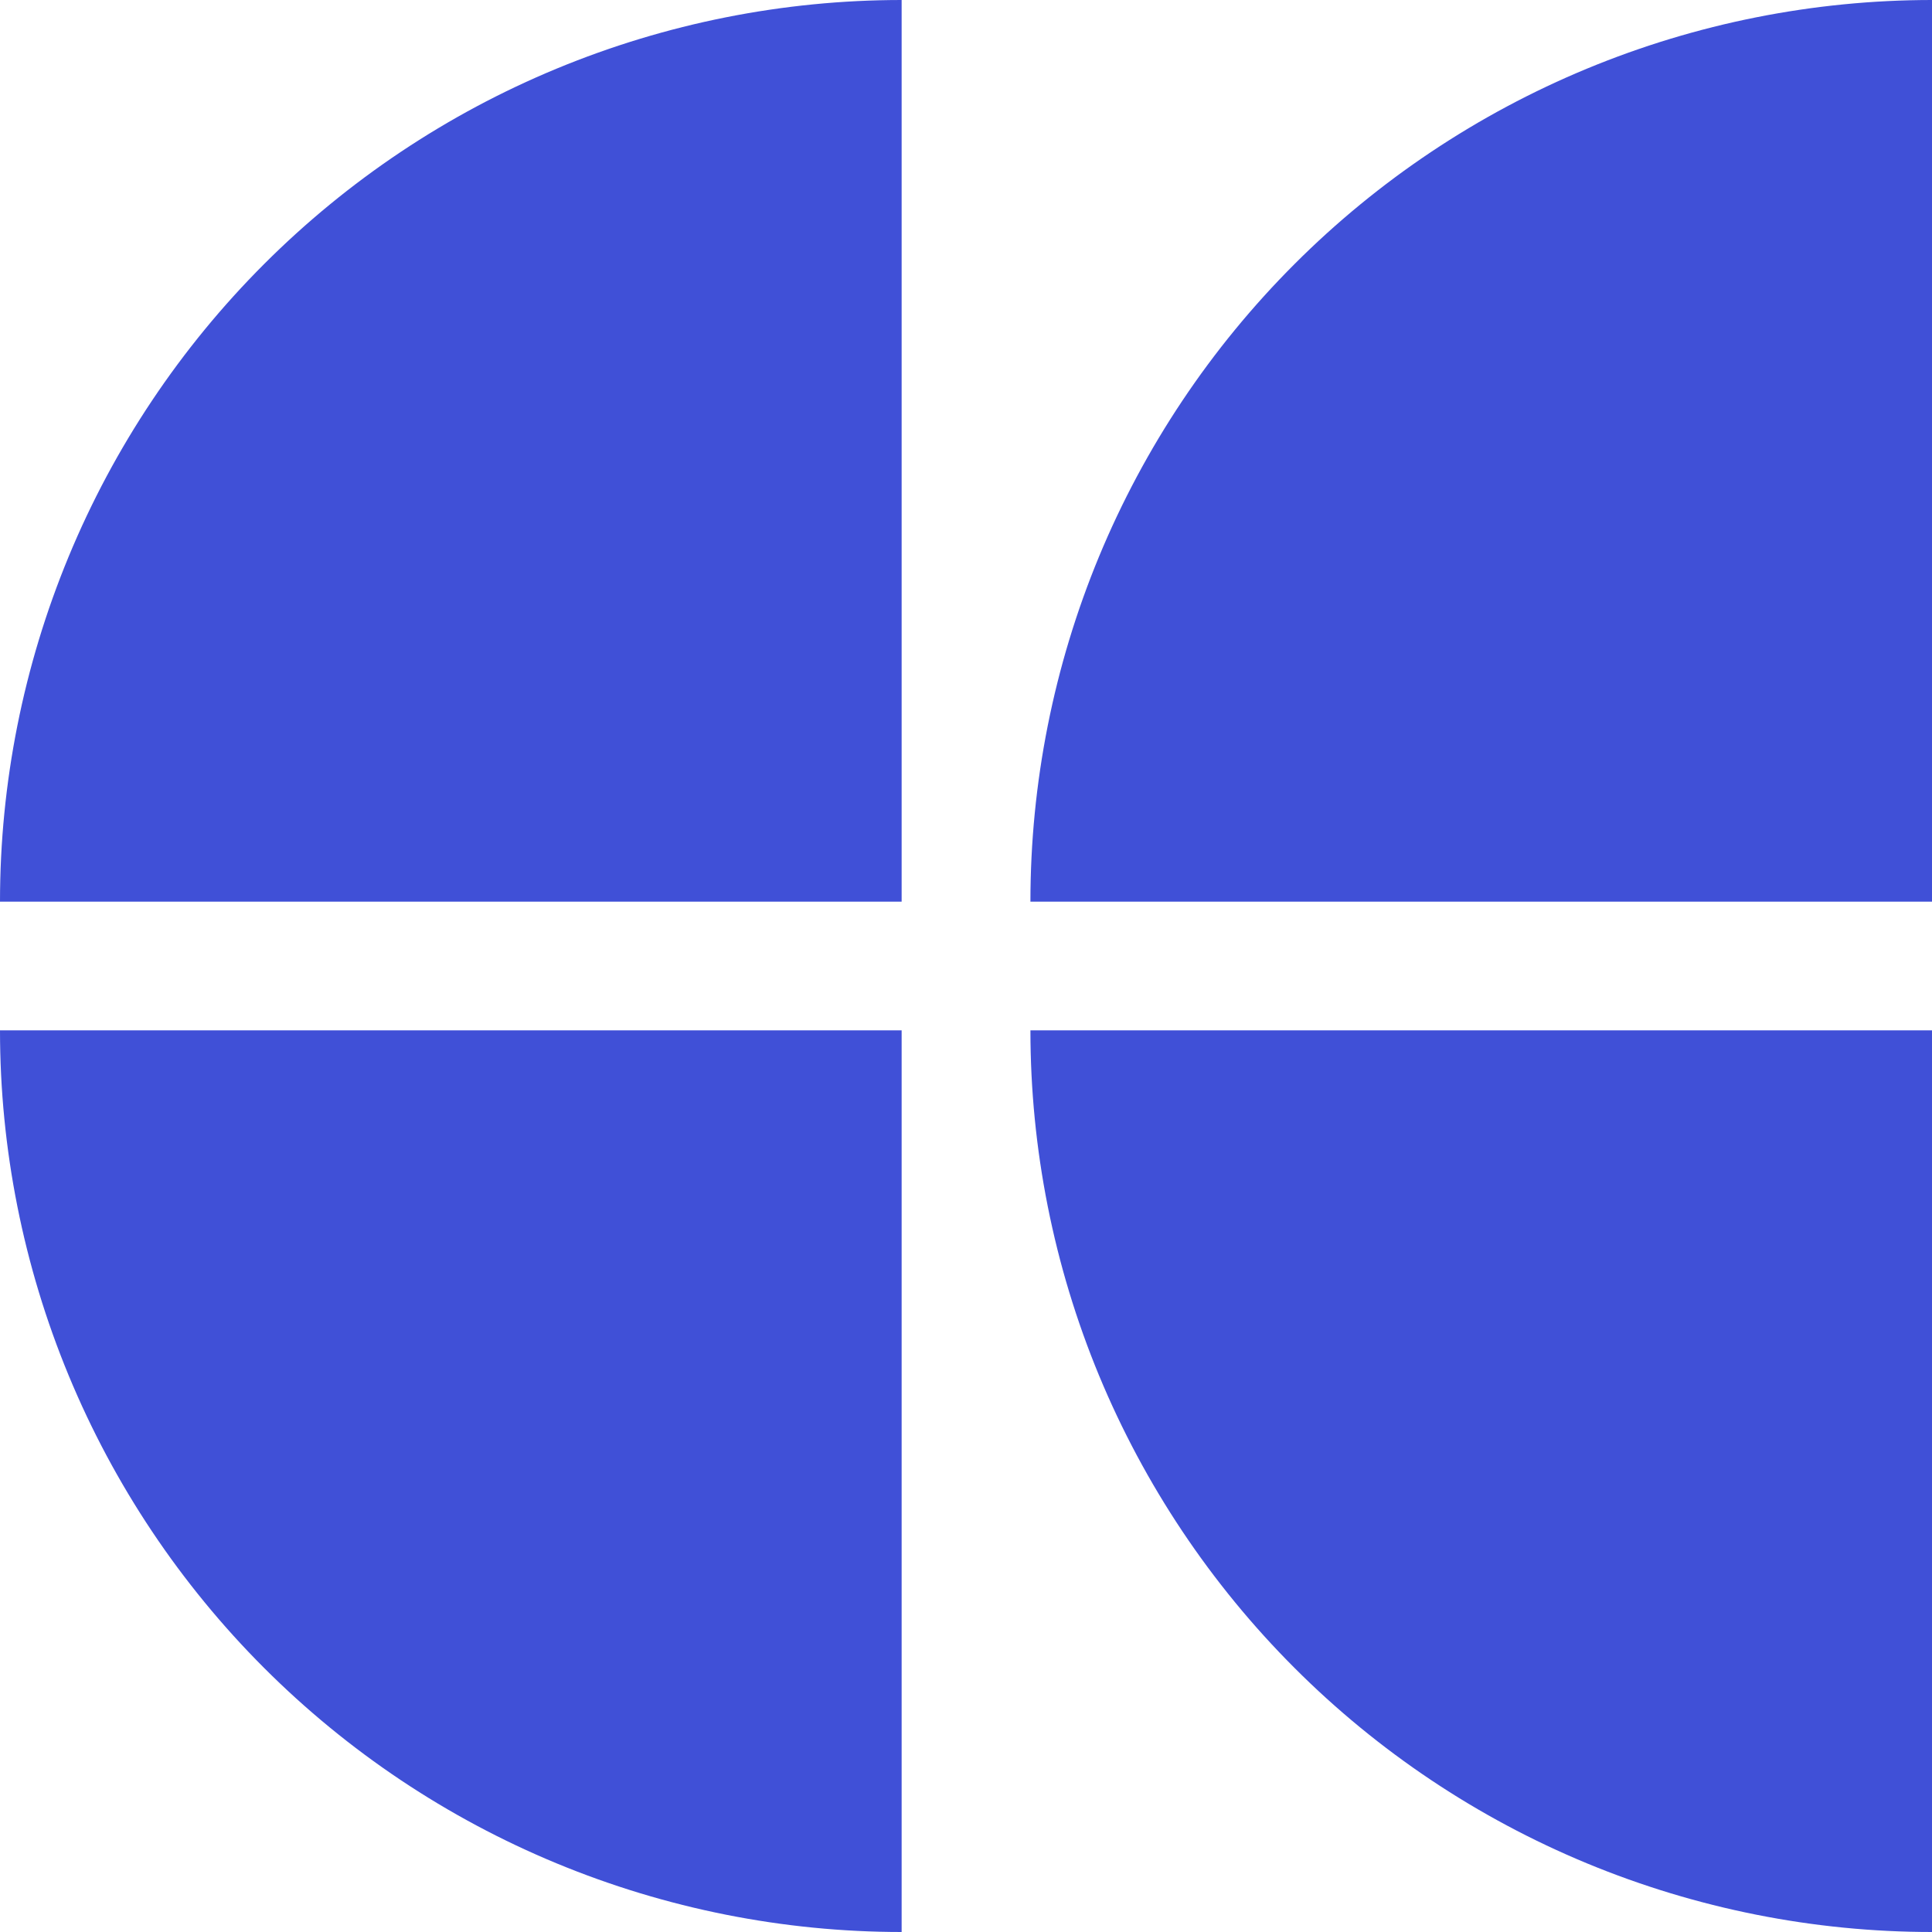 <svg width="32" height="32" viewBox="0 0 32 32" fill="none" xmlns="http://www.w3.org/2000/svg">
<path d="M0 14.934C0 12.973 0.387 11.031 1.137 9.219C1.887 7.407 2.987 5.761 4.374 4.374C5.761 2.987 7.407 1.887 9.219 1.137C11.031 0.387 12.973 0 14.934 0L14.934 14.934L0 14.934Z" fill="#4050D7"/>
<path d="M0 17.066C0 19.027 0.387 20.969 1.137 22.781C1.887 24.593 2.987 26.239 4.374 27.626C5.761 29.013 7.407 30.113 9.219 30.863C11.031 31.613 12.973 32 14.934 32L14.934 17.066L0 17.066Z" fill="#4050D7"/>
<path d="M17.067 14.934C17.067 12.973 17.453 11.031 18.203 9.219C18.954 7.407 20.054 5.761 21.441 4.374C22.827 2.987 24.474 1.887 26.285 1.137C28.097 0.387 30.039 0 32 0L32 14.934L17.067 14.934Z" fill="#4050D7"/>
<path d="M17.067 17.066C17.067 19.027 17.453 20.969 18.203 22.781C18.954 24.593 20.054 26.239 21.441 27.626C22.827 29.013 24.474 30.113 26.285 30.863C28.097 31.613 30.039 32 32 32L32 17.066L17.067 17.066Z" fill="#4050D7"/>
</svg>
